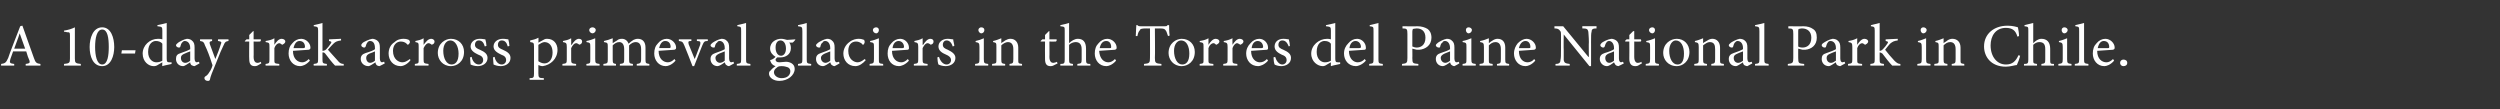 <?xml version="1.0" standalone="no"?><!DOCTYPE svg PUBLIC "-//W3C//DTD SVG 1.1//EN" "http://www.w3.org/Graphics/SVG/1.1/DTD/svg11.dtd"><svg xmlns="http://www.w3.org/2000/svg" version="1.1" width="457.4px" height="20px" viewBox="0 -4 457.4 20" style="top:-4px"><rect x="0" y="-4" width="457.4" height="20" fill="#333333" stroke="none"/><desc>A 10-day trek across primeval glaciers in the Torres del Paine National Park in Chile</desc><defs/><g id="Polygon117447"><path d="m4.7 8v-.3c.7-.1.8-.2.7-.6c-.2-.4-.4-1-.6-1.7H2.4c-.2.5-.3.9-.5 1.4c-.2.7-.1.8.7.9v.3H.2s.02-.31 0-.3c.7-.1.9-.2 1.3-1.1C1.45 6.56 3.7.8 3.7.8c0 0 .37-.12.4-.1c.7 1.9 1.4 4 2.1 5.9c.3.9.5 1 1.2 1.1v.3H4.7zM3.6 2.1s.01.01 0 0c-.3 1-.7 1.9-1 2.8c-.03.02 2 0 2 0l-1-2.8zM11.7 8s.04-.3 0-.3c1-.1 1.1-.2 1.1-1V2.5c0-.6-.1-.6-.5-.6c-.03-.04-.6-.1-.6-.1c0 0 .04-.22 0-.2c.7-.1 1.4-.3 2-.6v5.7c0 .8.1.9 1.1 1c-.04 0 0 .3 0 .3h-3.1zm9.2-3.4c0 1.6-.6 3.5-2.2 3.5c-1.7 0-2.3-1.8-2.3-3.5C16.4 3 17 1 18.7 1c1.6 0 2.2 1.9 2.2 3.6zm-3.5 0c0 1.5.3 3.2 1.3 3.2c1 0 1.2-1.7 1.2-3.2c0-1.6-.2-3.2-1.2-3.2c-1 0-1.3 1.6-1.3 3.2zm7.3 1.2h-2.5l.1-.6h2.5l-.1.6zm6.7 1.9c-.3.1-1.1.2-1.7.4c-.04.03 0-.7 0-.7l-.7.4c-.4.3-.7.3-.9.3c-.9 0-2-.8-2-2.3c0-1.5 1.3-2.7 2.8-2.7c.2 0 .5 0 .8.1V1.6c0-.7-.1-.7-.9-.8v-.2c.6-.1 1.3-.3 1.7-.4v6.5c0 .6.1.7.5.7h.4s-.04.31 0 .3zM29.7 4c-.3-.4-.8-.5-1.2-.5c-.5 0-1.4.4-1.4 2c0 1.3.8 1.9 1.5 1.9c.4 0 .8-.1 1.1-.3V4zm5.9 4.1c-.2 0-.4-.1-.6-.2c-.1-.1-.2-.3-.2-.5c-.5.3-1 .7-1.3.7c-.8 0-1.3-.6-1.3-1.3c0-.6.2-.9.9-1.1c.6-.2 1.4-.5 1.7-.7v-.2c0-.8-.4-1.3-1-1.3c-.2 0-.3.1-.5.3c-.1.1-.2.3-.3.7c0 .2-.2.2-.3.2c-.2 0-.5-.2-.5-.4c0-.2.2-.3.4-.5c.3-.2 1-.6 1.6-.7c.3 0 .7.1.9.3c.4.3.5.7.5 1.3v2c0 .5.2.7.4.7c.1 0 .3-.1.4-.1l.1.3l-.9.5zm-.8-2.7c-.3.1-.8.3-1 .4c-.5.2-.7.4-.7.8c0 .6.4.9.8.9c.3 0 .7-.2.9-.4V5.4zm7-1.9c-.5.1-.6.1-.9.8c-.3.6-.7 1.5-1.4 3.3c-.7 1.7-1 2.4-1.1 3c-.1.2-.2.2-.4.2c-.3 0-.6-.2-.6-.5c0-.2.1-.3.3-.4c.3-.2.5-.5.8-1c.2-.4.3-.6.3-.7c.1-.2.1-.3 0-.5c-.4-1.3-.9-2.6-1.3-3.4c-.2-.6-.3-.7-.9-.8v-.3h2.2s.03.26 0 .3c-.5.1-.5.2-.4.6l1 2.7c.3-.7.8-2 1-2.7c.2-.4.1-.5-.5-.6c-.05-.04 0-.3 0-.3h1.9s.04.26 0 .3zM47.1 8c-.2.1-.4.1-.5.1c-.7 0-1-.4-1-1.3c-.04.02 0-3.2 0-3.2h-.8v-.1l.3-.3h.5v-.8l.7-.7h.1v1.5h1.3c.1.1 0 .3-.1.4c.01.02-1.2 0-1.2 0c0 0 .03 2.85 0 2.8c0 .9.4 1.1.7 1.1c.2 0 .5-.1.6-.2c.05.02.1.3.1.3l-.7.4zm3.1-3.8c.3-.5.8-1.1 1.3-1.1c.4 0 .7.2.7.5c0 .2-.2.4-.4.5c-.1.1-.2.1-.3 0c-.1-.1-.3-.2-.4-.2c-.3 0-.7.3-.9.9v2.1c0 .7 0 .7.9.8v.3h-2.5s-.04-.29 0-.3c.6-.1.7-.1.7-.8V4.6c0-.7 0-.8-.7-.9v-.2c.6-.1 1.1-.2 1.6-.5v1.2s.01.02 0 0zm6.5 2.9c-.7.8-1.4 1-1.8 1c-1.3 0-2.1-1.1-2.1-2.3c0-.8.2-1.4.7-1.9c.4-.5 1-.8 1.6-.8c.9 0 1.7.8 1.7 1.6c0 .3-.1.3-.3.4c-.2 0-1.6.1-2.9.2c0 1.5.9 2.1 1.7 2.1c.4 0 .8-.2 1.2-.6l.2.3zm-3-2.3h1.8c.2 0 .3-.1.3-.2c0-.6-.3-1.1-1-1.1c-.5 0-.9.4-1.1 1.3zM61.3 8c-.5-.5-1.2-1.4-1.8-2.2c-.1-.1-.2-.2-.3-.2h-.2v1.3c0 .7.1.7.8.8c.03.01 0 .3 0 .3h-2.4s-.04-.29 0-.3c.7-.1.8-.1.8-.8V1.6c0-.7-.1-.7-.8-.8v-.2C58 .5 58.6.3 59 .2v5.1c.4 0 .6-.2.7-.3c.3-.3.6-.7.8-1c.2-.3.2-.4-.3-.5c-.03.01 0-.3 0-.3l2.2-.1v.3c-.7.1-1 .2-1.4.6c-.3.3-.5.5-1 1.1c.3.3 1.4 1.6 1.8 2c.3.4.6.6 1.1.6c-.05.01 0 .3 0 .3c0 0-1.55.02-1.6 0zm8.1.1c-.1 0-.4-.1-.5-.2c-.1-.1-.2-.3-.2-.5c-.5.3-1 .7-1.3.7c-.8 0-1.4-.6-1.4-1.3c0-.6.3-.9.9-1.1c.7-.2 1.5-.5 1.7-.7v-.2c0-.8-.3-1.3-.9-1.3c-.2 0-.4.1-.5.3c-.1.1-.2.3-.3.7c-.1.2-.2.2-.3.2c-.2 0-.5-.2-.5-.4c0-.2.1-.3.3-.5c.3-.2 1.1-.6 1.7-.7c.3 0 .6.1.9.3c.4.3.5.7.5 1.3v2c0 .5.2.7.4.7c.1 0 .2-.1.4-.1c-.04-.02.1.3.1.3c0 0-.97.53-1 .5zm-.8-2.7c-.2.1-.7.3-1 .4c-.4.2-.6.4-.6.8c0 .6.4.9.7.9c.3 0 .7-.2.9-.4V5.4zM75.1 7c-.4.6-1.2 1.1-1.8 1.1c-1.4 0-2.2-1.1-2.2-2.3c0-.8.3-1.6 1.1-2.1c.5-.5 1.2-.6 1.6-.6c.5 0 .8.1 1 .2c.2.2.2.3.2.4c0 .2-.3.5-.4.5l-.2-.2c-.3-.3-.7-.4-1.1-.4c-.7 0-1.4.6-1.4 1.7c0 1.6 1.1 2.1 1.7 2.1c.5 0 .8-.2 1.4-.6l.1.2zm2.4-2.8c.4-.5.8-1.1 1.4-1.1c.3 0 .6.2.6.5c0 .2-.1.4-.3.5c-.2.1-.3.1-.3 0c-.2-.1-.3-.2-.5-.2c-.3 0-.6.3-.9.9v2.1c0 .7.1.7.9.8c.02.01 0 .3 0 .3h-2.5v-.3c.7-.1.7-.1.7-.8V4.6c0-.7 0-.8-.6-.9v-.2c.5-.1 1-.2 1.5-.5c.02.03 0 1.2 0 1.2c0 0 .04.02 0 0zm7.4 1.3c0 1.8-1.3 2.6-2.4 2.6c-1.5 0-2.4-1.2-2.4-2.4c0-1.8 1.4-2.6 2.4-2.6c1.4 0 2.4 1 2.4 2.4zm-3.8-.2c0 1.4.6 2.5 1.5 2.5c.7 0 1.3-.5 1.3-2c0-1.3-.6-2.4-1.5-2.4c-.7 0-1.3.7-1.3 1.9zm7.6-.8c-.2-.7-.5-1.1-1.1-1.1c-.4 0-.7.3-.7.8c0 .5.4.7.9.9c.9.4 1.4.8 1.4 1.5c0 1-.9 1.5-1.8 1.5c-.6 0-1.1-.2-1.3-.3c0-.2-.1-.9-.1-1.3l.3-.1c.1.7.6 1.4 1.3 1.4c.4 0 .8-.3.8-.8c0-.5-.3-.8-.9-1c-.6-.3-1.4-.7-1.4-1.5c0-.8.7-1.4 1.7-1.4c.5 0 .8.1 1 .1c.1.3.2.9.2 1.2l-.3.1zm4.2 0c-.2-.7-.5-1.1-1.1-1.1c-.4 0-.7.3-.7.8c0 .5.4.7.9.9c.9.4 1.4.8 1.4 1.5c0 1-.9 1.5-1.8 1.5c-.6 0-1.1-.2-1.3-.3c0-.2-.1-.9-.1-1.3l.3-.1c.1.7.6 1.4 1.3 1.4c.4 0 .8-.3.8-.8c0-.5-.3-.8-.9-1c-.6-.3-1.4-.7-1.4-1.5c0-.8.7-1.4 1.7-1.4c.5 0 .8.1 1 .1c.1.3.2.9.2 1.2l-.3.1zm6.7-1.3c.2-.1.4-.1.5-.1c1.2 0 1.9.9 1.9 2c0 1.7-1.3 2.8-2.7 3c-.3 0-.6-.1-.8-.2v1.5c0 .8.1.9 1 .9c-.02.04 0 .3 0 .3h-2.6s-.02-.26 0-.3c.7 0 .8-.1.8-.8v-5c0-.7-.1-.7-.7-.8v-.3c.4-.1 1-.2 1.5-.5c.05.05 0 .9 0 .9l1.1-.6zm-1.1 4c.3.2.7.4 1.1.4c.9 0 1.5-.8 1.5-2c0-1.2-.6-1.9-1.5-1.9c-.3 0-.8.3-1.1.5v3zm6.1-3c.3-.5.8-1.1 1.3-1.1c.4 0 .6.2.6.5c0 .2-.1.4-.3.5c-.2.1-.3.1-.3 0c-.2-.1-.3-.2-.5-.2c-.3 0-.6.3-.9.9v2.1c0 .7.1.7.9.8c.03.01 0 .3 0 .3h-2.5v-.3c.7-.1.8-.1.8-.8V4.6c0-.7-.1-.8-.7-.9v-.2c.5-.1 1-.2 1.5-.5c.03.03 0 1.2 0 1.2c0 0 .05.02.1 0zm3.2-2.7c0-.3.3-.5.6-.5c.3 0 .6.2.6.5c0 .3-.3.6-.6.6c-.3 0-.6-.3-.6-.6zm-.5 6.5s-.04-.29 0-.3c.7-.1.7-.1.7-.9V4.6c0-.7 0-.8-.7-.9v-.2c.6-.1 1.1-.3 1.6-.5v3.8c0 .8.1.8.8.9c-.02.01 0 .3 0 .3h-2.4zm9.2 0v-.3c.6-.1.8-.1.8-.9V5c0-.8-.3-1.3-1-1.3c-.4 0-.8.2-1.2.6v2.6c0 .7.1.7.7.8v.3h-2.4s.04-.29 0-.3c.7-.1.8-.1.8-.8V5c0-.8-.3-1.3-.9-1.3c-.5 0-.9.3-1.2.6v2.6c0 .7.1.7.6.8v.3h-2.3s-.03-.29 0-.3c.7-.1.8-.1.8-.8V4.6c0-.7 0-.8-.7-.9v-.2c.5-.1 1.1-.3 1.6-.5v.9c.2-.1.4-.3.8-.5c.2-.2.5-.3.9-.3c.5 0 1 .3 1.2.9c.3-.3.6-.5.9-.7c.2-.1.5-.2.8-.2c.9 0 1.4.6 1.4 1.6v2.2c0 .7.1.7.7.8c.03.01 0 .3 0 .3h-2.3zm7.1-.9c-.7.8-1.4 1-1.8 1c-1.3 0-2.1-1.1-2.1-2.3c0-.8.2-1.4.7-1.9c.4-.5 1-.8 1.6-.8c.9 0 1.7.8 1.7 1.6c0 .3-.1.3-.3.4c-.2 0-1.6.1-2.9.2c0 1.5.9 2.1 1.7 2.1c.4 0 .8-.2 1.2-.6l.2.3zm-3-2.3h1.9c.1 0 .2-.1.2-.2c0-.6-.3-1.1-1-1.1c-.5 0-.9.4-1.1 1.3zm8.9-1.3c-.6 0-.7.1-1 .8c-.3.8-.9 2.2-1.5 3.8h-.3c-.5-1.3-1-2.6-1.5-3.8c-.3-.7-.4-.7-1-.8c.02-.04 0-.3 0-.3h2.3s-.02.26 0 .3c-.6 0-.6.1-.5.6c.3.8.8 1.9 1.1 2.7c.4-.9.7-1.9 1-2.6c.1-.5.1-.7-.6-.7c.03-.04 0-.3 0-.3h2v.3zm3.9 4.6c-.2 0-.4-.1-.5-.2c-.2-.1-.2-.3-.3-.5c-.4.3-1 .7-1.3.7c-.8 0-1.3-.6-1.3-1.3c0-.6.3-.9.9-1.1c.6-.2 1.4-.5 1.7-.7v-.2c0-.8-.4-1.3-.9-1.3c-.3 0-.4.1-.5.3c-.2.1-.3.3-.4.7c0 .2-.1.2-.3.2c-.2 0-.5-.2-.5-.4c0-.2.2-.3.4-.5c.3-.2 1-.6 1.6-.7c.4 0 .7.1.9.3c.4.3.5.7.5 1.3v2c0 .5.2.7.4.7c.1 0 .3-.1.4-.1c.01-.02.1.3.1.3c0 0-.92.53-.9.5zm-.8-2.7c-.2.1-.8.3-1 .4c-.4.2-.7.4-.7.8c0 .6.5.9.8.9c.3 0 .7-.2.9-.4V5.4zm2.2 2.6s.03-.29 0-.3c.7-.1.8-.1.8-.8V1.7c0-.8 0-.8-.7-.9v-.2c.5-.1 1.2-.3 1.6-.4v6.7c0 .7.1.7.8.8c-.02.01 0 .3 0 .3h-2.5zm10.7-4.7c-.1.1-.3.4-.5.5h-.6c.2.2.3.6.3 1c0 1.2-1 1.7-1.9 1.7h-.6c-.1.1-.3.3-.3.4c0 .3.2.5.7.5c.4 0 .8-.1 1.2-.1c.6 0 1.6.3 1.6 1.3c0 1.2-1.3 2.2-2.8 2.2c-1.2 0-1.9-.7-1.9-1.3c0-.3.1-.5.3-.6c.2-.3.6-.6.9-.8c-.4-.1-.7-.4-.8-.6c-.1-.2-.2-.4-.2-.5c.5-.1.8-.4 1-.6c-.5-.3-1-.8-1-1.5c0-1.3 1.2-1.8 2-1.8c.4 0 .7.1 1.1.2c.5 0 1.1-.1 1.5-.1v.1zm-3.6 1.4c0 .9.4 1.5 1 1.5c.5 0 .9-.5.9-1.3c0-.9-.4-1.5-1-1.5c-.5 0-.9.4-.9 1.3zm.2 3.7c-.3.2-.5.5-.5.8c0 .6.6 1.1 1.4 1.1c1.1 0 1.6-.6 1.6-1.3c0-.3-.2-.6-.5-.7c-.3-.1-.6-.2-1.1-.2c-.5 0-.7.1-.9.3zM146 8v-.3c.7-.1.8-.1.8-.8V1.7c0-.8-.1-.8-.8-.9v-.2c.6-.1 1.3-.3 1.6-.4v6.7c0 .7.1.7.8.8c.04.01 0 .3 0 .3H146zm6.7.1c-.2 0-.4-.1-.5-.2c-.2-.1-.2-.3-.3-.5c-.4.3-1 .7-1.3.7c-.8 0-1.3-.6-1.3-1.3c0-.6.3-.9.9-1.1c.6-.2 1.4-.5 1.7-.7v-.2c0-.8-.4-1.3-.9-1.3c-.3 0-.4.1-.5.3c-.2.1-.3.3-.4.7c0 .2-.1.2-.3.2c-.2 0-.5-.2-.5-.4c0-.2.2-.3.4-.5c.3-.2 1-.6 1.6-.7c.4 0 .7.1.9.3c.4.3.5.7.5 1.3v2c0 .5.2.7.4.7c.1 0 .3-.1.4-.1c.01-.02.1.3.1.3c0 0-.91.53-.9.5zm-.8-2.7c-.2.1-.8.3-1 .4c-.4.2-.7.4-.7.8c0 .6.5.9.8.9c.3 0 .7-.2.9-.4V5.4zm6.5 1.6c-.5.6-1.2 1.1-1.9 1.1c-1.4 0-2.2-1.1-2.2-2.3c0-.8.4-1.6 1.1-2.1c.6-.5 1.3-.6 1.7-.6c.4 0 .8.1 1 .2c.1.2.1.3.1.4c0 .2-.2.5-.3.5c-.1 0-.1-.1-.2-.2c-.4-.3-.7-.4-1.1-.4c-.8 0-1.4.6-1.4 1.7c0 1.6 1.1 2.1 1.7 2.1c.4 0 .8-.2 1.3-.6l.2.2zm1.3-5.5c0-.3.3-.5.6-.5c.3 0 .5.2.5.5c0 .3-.2.6-.5.6c-.3 0-.6-.3-.6-.6zm-.6 6.5s.03-.29 0-.3c.7-.1.8-.1.8-.9V4.6c0-.7 0-.8-.7-.9v-.2c.6-.1 1.1-.3 1.6-.5v3.8c0 .8 0 .8.8.9c-.05.01 0 .3 0 .3h-2.5zm7.2-.9c-.7.8-1.5 1-1.8 1c-1.4 0-2.1-1.1-2.1-2.3c0-.8.2-1.4.7-1.9c.4-.5 1-.8 1.6-.8c.9 0 1.6.8 1.6 1.6c0 .3 0 .3-.2.4c-.2 0-1.6.1-2.9.2c0 1.5.9 2.1 1.7 2.1c.4 0 .8-.2 1.2-.6l.2.3zm-3-2.3h1.8c.2 0 .3-.1.3-.2c0-.6-.4-1.1-1-1.1c-.5 0-1 .4-1.1 1.3zm5.6-.6c.3-.5.8-1.1 1.3-1.1c.4 0 .6.2.6.5c0 .2-.1.4-.3.5c-.2.1-.3.1-.3 0c-.2-.1-.3-.2-.5-.2c-.3 0-.6.3-.9.9v2.1c0 .7.1.7.9.8c.04.01 0 .3 0 .3h-2.5v-.3c.7-.1.8-.1.8-.8V4.6c0-.7-.1-.8-.7-.9v-.2c.5-.1 1-.2 1.5-.5c.03.03 0 1.2 0 1.2c0 0 .06.02.1 0zm5.4.3c-.2-.7-.6-1.1-1.1-1.1c-.4 0-.7.3-.7.8c0 .5.4.7.9.9c.8.4 1.4.8 1.4 1.5c0 1-.9 1.5-1.8 1.5c-.6 0-1.1-.2-1.3-.3c-.1-.2-.2-.9-.2-1.3l.3-.1c.2.7.7 1.4 1.4 1.4c.4 0 .8-.3.8-.8c0-.5-.4-.8-.9-1c-.7-.3-1.4-.7-1.4-1.5c0-.8.7-1.4 1.7-1.4c.4 0 .7.1 1 .1c0 .3.2.9.2 1.2l-.3.1zm4.7-3c0-.3.3-.5.5-.5c.4 0 .6.2.6.5c0 .3-.2.6-.6.6c-.2 0-.5-.3-.5-.6zm-.6 6.5v-.3c.7-.1.8-.1.8-.9V4.6c0-.7-.1-.8-.7-.9v-.2c.5-.1 1.1-.3 1.5-.5v3.8c0 .8.1.8.8.9c.02.01 0 .3 0 .3h-2.4zm6.3 0v-.3c.6-.1.7-.1.7-.9V5c0-.8-.3-1.3-1-1.3c-.4 0-.9.3-1.2.6v2.6c0 .7.1.7.7.8c.03.01 0 .3 0 .3h-2.4s.04-.29 0-.3c.8-.1.8-.1.8-.8V4.6c0-.7 0-.8-.6-.9v-.2c.5-.1 1-.3 1.5-.5v.9c.2-.2.5-.3.7-.5c.4-.2.6-.3 1-.3c.8 0 1.4.6 1.4 1.6v2.2c0 .7 0 .7.7.8c-.03.01 0 .3 0 .3h-2.3zm8 0c-.2.1-.4.1-.5.1c-.7 0-1-.4-1-1.3c-.03.02 0-3.2 0-3.2h-.8v-.1l.3-.3h.5v-.8l.7-.7h.1v1.5h1.3c.1.1 0 .3-.1.4c.01.02-1.2 0-1.2 0c0 0 .03 2.85 0 2.8c0 .9.4 1.1.7 1.1c.2 0 .5-.1.7-.2c-.05.02.1.3.1.3l-.8.4zm4.4 0s.04-.29 0-.3c.7-.1.8-.1.8-.8V5c0-.9-.4-1.3-1.1-1.3c-.4 0-.9.2-1.2.5v2.7c0 .7.1.7.7.8c.05.01 0 .3 0 .3H194v-.3c.7 0 .8-.1.8-.8V1.6c0-.7 0-.7-.8-.8v-.2c.6-.1 1.2-.3 1.6-.4v3.7c.4-.4 1-.8 1.6-.8c.9 0 1.5.5 1.5 1.8v2c0 .7.1.8.8.8c-.04.01 0 .3 0 .3h-2.4zm7.1-.9c-.7.8-1.4 1-1.8 1c-1.3 0-2.1-1.1-2.1-2.3c0-.8.2-1.4.7-1.9c.4-.5 1-.8 1.6-.8c.9 0 1.7.8 1.7 1.6c0 .3-.1.3-.3.4c-.2 0-1.5.1-2.9.2c.1 1.5.9 2.1 1.7 2.1c.4 0 .8-.2 1.2-.6l.2.3zm-3-2.3h1.9c.2 0 .2-.1.2-.2c0-.6-.3-1.1-.9-1.1c-.6 0-1 .4-1.2 1.3zm12.5-2.2c-.2-.6-.3-.9-.4-1c-.2-.3-.3-.4-1.2-.4c.03.03-.8 0-.8 0c0 0 .05 5.44 0 5.4c0 .9.1 1 1.2 1.1c-.02-.01 0 .3 0 .3h-3.2s.03-.31 0-.3c1-.1 1.1-.2 1.1-1.1c.02.04 0-5.4 0-5.4c0 0-.67.03-.7 0c-.9 0-1.1.1-1.2.4c-.2.2-.3.5-.4 1h-.3c0-.7.1-1.4.1-2h.2c.2.2.3.2.6.2h4.4c.3 0 .4 0 .5-.2h.3c0 .5 0 1.3.1 1.9l-.3.1zm4.9 2.9c0 1.8-1.3 2.6-2.4 2.6c-1.5 0-2.4-1.2-2.4-2.4c0-1.8 1.4-2.6 2.4-2.6c1.4 0 2.4 1 2.4 2.4zm-3.8-.2c0 1.4.6 2.5 1.5 2.5c.7 0 1.3-.5 1.3-2c0-1.3-.5-2.4-1.5-2.4c-.7 0-1.3.7-1.3 1.9zm6.3-1.1c.3-.5.8-1.1 1.3-1.1c.4 0 .7.2.7.5c0 .2-.2.4-.4.5c-.1.1-.2.1-.3 0c-.1-.1-.2-.2-.4-.2c-.3 0-.7.3-.9.9v2.1c0 .7 0 .7.9.8v.3h-2.5s-.03-.29 0-.3c.7-.1.7-.1.7-.8V4.6c0-.7 0-.8-.7-.9v-.2c.6-.1 1.1-.2 1.6-.5v1.2s.02.02 0 0zm4.4 0c.3-.5.8-1.1 1.3-1.1c.4 0 .7.2.7.5c0 .2-.2.4-.4.5c-.1.1-.2.1-.3 0c-.2-.1-.3-.2-.5-.2c-.2 0-.6.3-.8.9v2.1c0 .7 0 .7.9.8c-.04.01 0 .3 0 .3h-2.6s.03-.29 0-.3c.7-.1.8-.1.8-.8V4.6c0-.7-.1-.8-.7-.9v-.2c.6-.1 1-.2 1.6-.5c-.04.03 0 1.2 0 1.2c0 0-.02.02 0 0zm6.5 2.9c-.7.8-1.5 1-1.8 1c-1.4 0-2.2-1.1-2.2-2.3c0-.8.3-1.4.8-1.9c.4-.5 1-.8 1.6-.8c.9 0 1.6.8 1.6 1.6c0 .3 0 .3-.2.4c-.2 0-1.6.1-2.9.2c0 1.5.9 2.1 1.6 2.1c.5 0 .9-.2 1.3-.6l.2.3zm-3-2.3h1.8c.2 0 .3-.1.3-.2c0-.6-.4-1.1-1-1.1c-.5 0-1 .4-1.1 1.3zm6.8-.3c-.3-.7-.6-1.1-1.2-1.1c-.4 0-.7.3-.7.8c0 .5.4.7.9.9c.9.4 1.4.8 1.4 1.5c0 1-.9 1.5-1.8 1.5c-.5 0-1.1-.2-1.2-.3c-.1-.2-.2-.9-.2-1.3l.3-.1c.2.7.7 1.4 1.3 1.4c.4 0 .8-.3.8-.8c0-.5-.3-.8-.9-1c-.6-.3-1.3-.7-1.3-1.5c0-.8.6-1.4 1.6-1.4c.5 0 .8.1 1 .1c.1.3.2.9.2 1.2l-.2.1zm9.4 3.2c-.3.1-1.1.2-1.7.4c-.02.03 0-.7 0-.7c0 0-.69.41-.7.4c-.4.3-.7.3-.8.3c-.9 0-2.1-.8-2.1-2.3c0-1.5 1.4-2.7 2.9-2.7c.1 0 .4 0 .7.1V1.6c0-.7-.1-.7-.9-.8v-.2c.6-.1 1.3-.3 1.7-.4v6.5c0 .6.1.7.5.7h.4s-.02.31 0 .3zM243.5 4c-.3-.4-.7-.5-1.2-.5c-.5 0-1.4.4-1.4 2c0 1.3.8 1.9 1.5 1.9c.4 0 .8-.1 1.1-.3V4zm6.4 3.1c-.7.8-1.5 1-1.8 1c-1.4 0-2.2-1.1-2.2-2.3c0-.8.3-1.4.8-1.9c.4-.5 1-.8 1.6-.8c.9 0 1.6.8 1.6 1.6c0 .3 0 .3-.2.4c-.2 0-1.6.1-2.9.2c0 1.5.9 2.1 1.6 2.1c.5 0 .9-.2 1.3-.6l.2.3zm-3-2.3h1.8c.2 0 .3-.1.3-.2c0-.6-.4-1.1-1-1.1c-.5 0-1 .4-1.1 1.3zm3.6 3.2s.04-.29 0-.3c.7-.1.8-.1.8-.8V1.7c0-.8 0-.8-.7-.9v-.2c.5-.1 1.2-.3 1.6-.4v6.7c0 .7.1.7.8.8v.3h-2.5zm8.8-7.2c.8 0 1.4.2 1.9.5c.4.3.7.8.7 1.6c0 1.4-1.1 2.1-2.2 2.2h-.5l-.8-.2s.03 1.73 0 1.7c0 1 .1 1 1.1 1.1c.02-.01 0 .3 0 .3h-3s.04-.31 0-.3c.9-.1 1-.2 1-1.1V2.2c0-.9-.1-1-.9-1v-.4s2.72.05 2.7 0zm-.9 3.7c.2.1.5.2.8.2c.7 0 1.6-.4 1.6-1.8c0-1.2-.7-1.7-1.6-1.7c-.3 0-.6.1-.7.1c0 .1-.1.2-.1.5v2.7zm7.7 3.6c-.2 0-.4-.1-.5-.2c-.2-.1-.2-.3-.3-.5c-.4.3-1 .7-1.3.7c-.8 0-1.3-.6-1.3-1.3c0-.6.3-.9.9-1.1c.6-.2 1.5-.5 1.7-.7v-.2c0-.8-.4-1.3-.9-1.3c-.3 0-.4.1-.5.3c-.2.1-.3.3-.4.7c0 .2-.1.2-.3.2c-.2 0-.5-.2-.5-.4c0-.2.2-.3.4-.5c.3-.2 1-.6 1.6-.7c.4 0 .7.1.9.3c.4.3.5.7.5 1.3v2c0 .5.2.7.4.7c.2 0 .3-.1.4-.1c.02-.02.1.3.1.3c0 0-.9.53-.9.5zm-.8-2.7c-.2.1-.8.3-1 .4c-.4.2-.7.4-.7.8c0 .6.5.9.8.9c.3 0 .7-.2.9-.4V5.4zm2.9-3.9c0-.3.2-.5.5-.5c.3 0 .6.2.6.5c0 .3-.3.6-.6.6c-.3 0-.5-.3-.5-.6zm-.6 6.5s-.03-.29 0-.3c.7-.1.7-.1.7-.9V4.6c0-.7 0-.8-.7-.9v-.2c.6-.1 1.1-.3 1.6-.5v3.8c0 .8.1.8.8.9v.3h-2.4zm6.3 0s-.05-.29 0-.3c.6-.1.7-.1.7-.9V5c0-.8-.3-1.3-1-1.3c-.5 0-.9.3-1.2.6v2.6c0 .7 0 .7.7.8v.3h-2.4v-.3c.8-.1.8-.1.8-.8V4.6c0-.7-.1-.8-.7-.9v-.2c.6-.1 1.1-.3 1.6-.5v.9c.2-.2.4-.3.7-.5c.3-.2.6-.3.9-.3c.9 0 1.4.6 1.4 1.6v2.2c0 .7.1.7.7.8c.04.01 0 .3 0 .3h-2.2zm7-.9c-.7.8-1.4 1-1.8 1c-1.3 0-2.1-1.1-2.1-2.3c0-.8.3-1.4.7-1.9c.5-.5 1.1-.8 1.6-.8c.9 0 1.7.8 1.7 1.6c0 .3-.1.3-.3.4c-.2 0-1.5.1-2.8.2c0 1.5.8 2.1 1.6 2.1c.4 0 .9-.2 1.2-.6l.2.3zm-3-2.3h1.9c.2 0 .2-.1.2-.2c0-.6-.3-1.1-.9-1.1c-.5 0-1 .4-1.2 1.3zm14.2-3.6c-.6 0-.9.1-.9.6c-.1.3-.1.8-.1 1.9c.01-.04 0 4.4 0 4.4h-.3l-4.7-5.8s-.04 2.79 0 2.8v1.9c.1.5.3.6 1.1.7c-.02-.01 0 .3 0 .3h-2.6s-.02-.31 0-.3c.6 0 .9-.2.9-.7c.1-.4.1-.9.1-1.9V2.7c0-.8 0-.9-.2-1.1c-.2-.3-.5-.4-1-.4v-.4h1.6l4.6 5.6h.1s-.04-2.74 0-2.7c0-1-.1-1.6-.1-1.9c-.1-.5-.3-.6-1.1-.6v-.4h2.6v.4zm4 6.9c-.1 0-.4-.1-.5-.2c-.1-.1-.2-.3-.3-.5c-.4.3-.9.7-1.3.7c-.7 0-1.3-.6-1.3-1.3c0-.6.3-.9.9-1.1c.7-.2 1.5-.5 1.7-.7v-.2c0-.8-.4-1.3-.9-1.3c-.2 0-.4.1-.5.3c-.1.1-.2.3-.3.7c-.1.2-.2.2-.3.2c-.2 0-.5-.2-.5-.4c0-.2.1-.3.3-.5c.3-.2 1-.6 1.7-.7c.3 0 .6.1.9.3c.4.3.5.7.5 1.3v2c0 .5.2.7.4.7c.1 0 .2-.1.3-.1c.05-.02.2.3.2.3c0 0-.98.53-1 .5zm-.8-2.7c-.2.1-.7.3-1 .4c-.4.2-.6.4-.6.8c0 .6.4.9.7.9c.3 0 .7-.2.9-.4V5.4zm4.4 2.6c-.2.1-.4.1-.5.1c-.7 0-1.1-.4-1.1-1.3c.03.02 0-3.2 0-3.2h-.7l-.1-.1l.3-.3h.5v-.8l.7-.7h.2v1.5h1.2c.1.1.1.3 0 .4c-.03.02-1.2 0-1.2 0v2.8c0 .9.4 1.1.6 1.1c.3 0 .6-.1.7-.2c.02.02.1.3.1.3c0 0-.73.39-.7.4zm2-6.5c0-.3.3-.5.6-.5c.3 0 .5.2.5.5c0 .3-.2.6-.5.6c-.3 0-.6-.3-.6-.6zm-.6 6.5s.02-.29 0-.3c.7-.1.8-.1.8-.9V4.6c0-.7 0-.8-.7-.9v-.2c.6-.1 1.1-.3 1.6-.5v3.8c0 .8 0 .8.7.9c.04.01 0 .3 0 .3h-2.4zm8-2.5c0 1.8-1.3 2.6-2.3 2.6c-1.6 0-2.5-1.2-2.5-2.4c0-1.8 1.4-2.6 2.5-2.6c1.3 0 2.3 1 2.3 2.4zm-3.7-.2c0 1.4.6 2.5 1.5 2.5c.7 0 1.2-.5 1.2-2c0-1.3-.5-2.4-1.5-2.4c-.6 0-1.2.7-1.2 1.9zm7.7 2.7v-.3c.6-.1.7-.1.7-.9V5c0-.8-.2-1.3-1-1.3c-.4 0-.8.3-1.2.6v2.6c0 .7.1.7.7.8c.04.01 0 .3 0 .3H310s-.05-.29 0-.3c.7-.1.8-.1.8-.8V4.6c0-.7-.1-.8-.7-.9v-.2c.5-.1 1-.3 1.5-.5v.9c.2-.2.5-.3.8-.5c.3-.2.6-.3.9-.3c.8 0 1.4.6 1.4 1.6v2.2c0 .7 0 .7.7.8v.3h-2.3zm6.6.1c-.2 0-.4-.1-.6-.2c-.1-.1-.2-.3-.2-.5c-.5.3-1 .7-1.3.7c-.8 0-1.3-.6-1.3-1.3c0-.6.3-.9.9-1.1c.6-.2 1.4-.5 1.7-.7v-.2c0-.8-.4-1.3-1-1.3c-.2 0-.3.1-.5.3c-.1.1-.2.3-.3.7c0 .2-.2.2-.3.2c-.2 0-.5-.2-.5-.4c0-.2.2-.3.4-.5c.3-.2 1-.6 1.6-.7c.3 0 .7.1.9.3c.4.3.5.7.5 1.3v2c0 .5.2.7.4.7c.1 0 .3-.1.4-.1l.1.3l-.9.5zm-.8-2.7c-.3.1-.8.3-1 .4c-.5.2-.7.4-.7.8c0 .6.4.9.8.9c.3 0 .7-.2.9-.4V5.4zm2.2 2.6v-.3c.7-.1.8-.1.8-.8V1.7c0-.8-.1-.8-.8-.9v-.2c.6-.1 1.3-.3 1.7-.4v6.7c0 .7.1.7.8.8c-.04.01 0 .3 0 .3h-2.5zm8.8-7.2c.8 0 1.4.2 1.8.5c.5.3.7.8.7 1.6c0 1.4-1 2.1-2.1 2.2h-.5l-.8-.2s-.01 1.73 0 1.7c0 1 .1 1 1.1 1.1c-.02-.01 0 .3 0 .3h-3v-.3c.9-.1 1-.2 1-1.1V2.2c0-.9-.1-1-.9-1c-.03-.05 0-.4 0-.4c0 0 2.68.05 2.7 0zm-.9 3.7c.1.1.4.2.8.2c.7 0 1.6-.4 1.6-1.8c0-1.2-.8-1.7-1.7-1.7c-.3 0-.5.1-.6.1c-.1.1-.1.2-.1.5v2.7zm7.7 3.6c-.2 0-.4-.1-.6-.2c-.1-.1-.2-.3-.2-.5c-.5.3-1 .7-1.3.7c-.8 0-1.3-.6-1.3-1.3c0-.6.2-.9.9-1.1c.6-.2 1.4-.5 1.7-.7v-.2c0-.8-.4-1.3-1-1.3c-.2 0-.4.1-.5.3c-.1.1-.2.3-.3.7c0 .2-.2.2-.3.2c-.2 0-.5-.2-.5-.4c0-.2.1-.3.4-.5c.3-.2 1-.6 1.6-.7c.3 0 .7.1.9.3c.4.3.5.7.5 1.3v2c0 .5.2.7.4.7c.1 0 .3-.1.4-.1c-.02-.02.1.3.1.3l-.9.5zm-.8-2.7c-.3.1-.8.3-1 .4c-.5.2-.7.4-.7.8c0 .6.4.9.8.9c.3 0 .6-.2.9-.4V5.4zm3.9-1.2c.3-.5.8-1.1 1.3-1.1c.4 0 .7.2.7.5c0 .2-.2.4-.4.5c-.1.1-.2.1-.3 0c-.1-.1-.3-.2-.4-.2c-.3 0-.7.3-.9.9v2.1c0 .7 0 .7.9.8c-.03.01 0 .3 0 .3h-2.6s.05-.29 0-.3c.7-.1.8-.1.8-.8V4.6c0-.7-.1-.8-.7-.9v-.2c.6-.1 1-.2 1.6-.5c-.03.03 0 1.2 0 1.2c0 0-.01.02 0 0zm6.4 3.8c-.5-.5-1.2-1.4-1.8-2.2c-.2-.1-.3-.2-.4-.2h-.1v1.3c0 .7.1.7.8.8c-.04.01 0 .3 0 .3h-2.5v-.3c.7-.1.8-.1.8-.8V1.6c0-.7-.1-.7-.7-.8v-.2c.5-.1 1.1-.3 1.6-.4v5.1c.3 0 .5-.2.6-.3c.3-.3.6-.7.8-1c.2-.3.2-.4-.3-.5v-.3l2.2-.1s.04.3 0 .3c-.7.1-.9.2-1.4.6c-.3.3-.4.5-.9 1.1c.2.3 1.3 1.6 1.7 2c.4.4.7.6 1.1.6c-.02.01 0 .3 0 .3c0 0-1.53.02-1.5 0zm5.2-6.5c0-.3.2-.5.5-.5c.3 0 .6.2.6.5c0 .3-.3.6-.6.6c-.3 0-.5-.3-.5-.6zm-.6 6.5s-.02-.29 0-.3c.7-.1.8-.1.8-.9V4.6c0-.7-.1-.8-.7-.9v-.2c.5-.1 1-.3 1.5-.5v3.8c0 .8.1.8.8.9v.3h-2.4zm6.3 0s-.04-.29 0-.3c.6-.1.7-.1.7-.9V5c0-.8-.3-1.3-1-1.3c-.5 0-.9.3-1.2.6v2.6c0 .7.1.7.7.8v.3h-2.4s.02-.29 0-.3c.8-.1.8-.1.8-.8V4.6c0-.7 0-.8-.6-.9v-.2c.5-.1 1-.3 1.5-.5v.9c.2-.2.5-.3.7-.5c.3-.2.6-.3.9-.3c.9 0 1.5.6 1.5 1.6v2.2c0 .7 0 .7.7.8c-.05.01 0 .3 0 .3h-2.3zm12.5-1.8c-.1.5-.4 1.3-.6 1.7c-.3 0-1.2.3-2 .3c-2.8 0-4-1.9-4-3.7c0-2.3 1.8-3.8 4.3-3.8c.9 0 1.6.2 1.9.3c.1.6.2 1 .2 1.6l-.3.1c-.3-1.1-.9-1.6-2.1-1.6c-1.9 0-2.8 1.5-2.8 3.2c0 2.1 1.2 3.5 2.8 3.5c1.2 0 1.8-.6 2.3-1.7l.3.1zm3.9 1.8s-.03-.29 0-.3c.6-.1.7-.1.7-.8V5c0-.9-.3-1.3-1.1-1.3c-.4 0-.8.2-1.1.5v2.7c0 .7 0 .7.7.8c-.03.01 0 .3 0 .3h-2.4s.04-.29 0-.3c.7 0 .8-.1.8-.8V1.6c0-.7 0-.7-.7-.8v-.2c.5-.1 1.1-.3 1.6-.4v3.7c.4-.4.9-.8 1.5-.8c.9 0 1.6.5 1.6 1.8v2c0 .7 0 .8.7.8v.3h-2.3zm3.7-6.5c0-.3.2-.5.5-.5c.3 0 .6.2.6.5c0 .3-.3.6-.6.6c-.3 0-.5-.3-.5-.6zm-.6 6.5v-.3c.7-.1.8-.1.8-.9V4.6c0-.7-.1-.8-.7-.9v-.2c.5-.1 1-.3 1.5-.5v3.8c0 .8.1.8.8.9v.3h-2.4zm3 0s.03-.29 0-.3c.7-.1.8-.1.8-.8V1.7c0-.8 0-.8-.7-.9v-.2c.5-.1 1.2-.3 1.6-.4v6.7c0 .7.1.7.8.8c-.02.01 0 .3 0 .3h-2.5zm7.2-.9c-.7.8-1.4 1-1.8 1c-1.3 0-2.1-1.1-2.1-2.3c0-.8.2-1.4.7-1.9c.4-.5 1-.8 1.6-.8c.9 0 1.7.8 1.7 1.6c0 .3-.1.3-.3.4c-.2 0-1.6.1-2.9.2c0 1.5.9 2.1 1.7 2.1c.4 0 .8-.2 1.2-.6l.2.3zm-3-2.3h1.9c.2 0 .2-.1.2-.2c0-.6-.3-1.1-1-1.1c-.5 0-.9.4-1.1 1.3zm4.1 2.7c0-.4.3-.6.6-.6c.4 0 .7.2.7.6c0 .4-.3.6-.7.6c-.3 0-.6-.2-.6-.6z" stroke="none" fill="#fff"/></g></svg>
